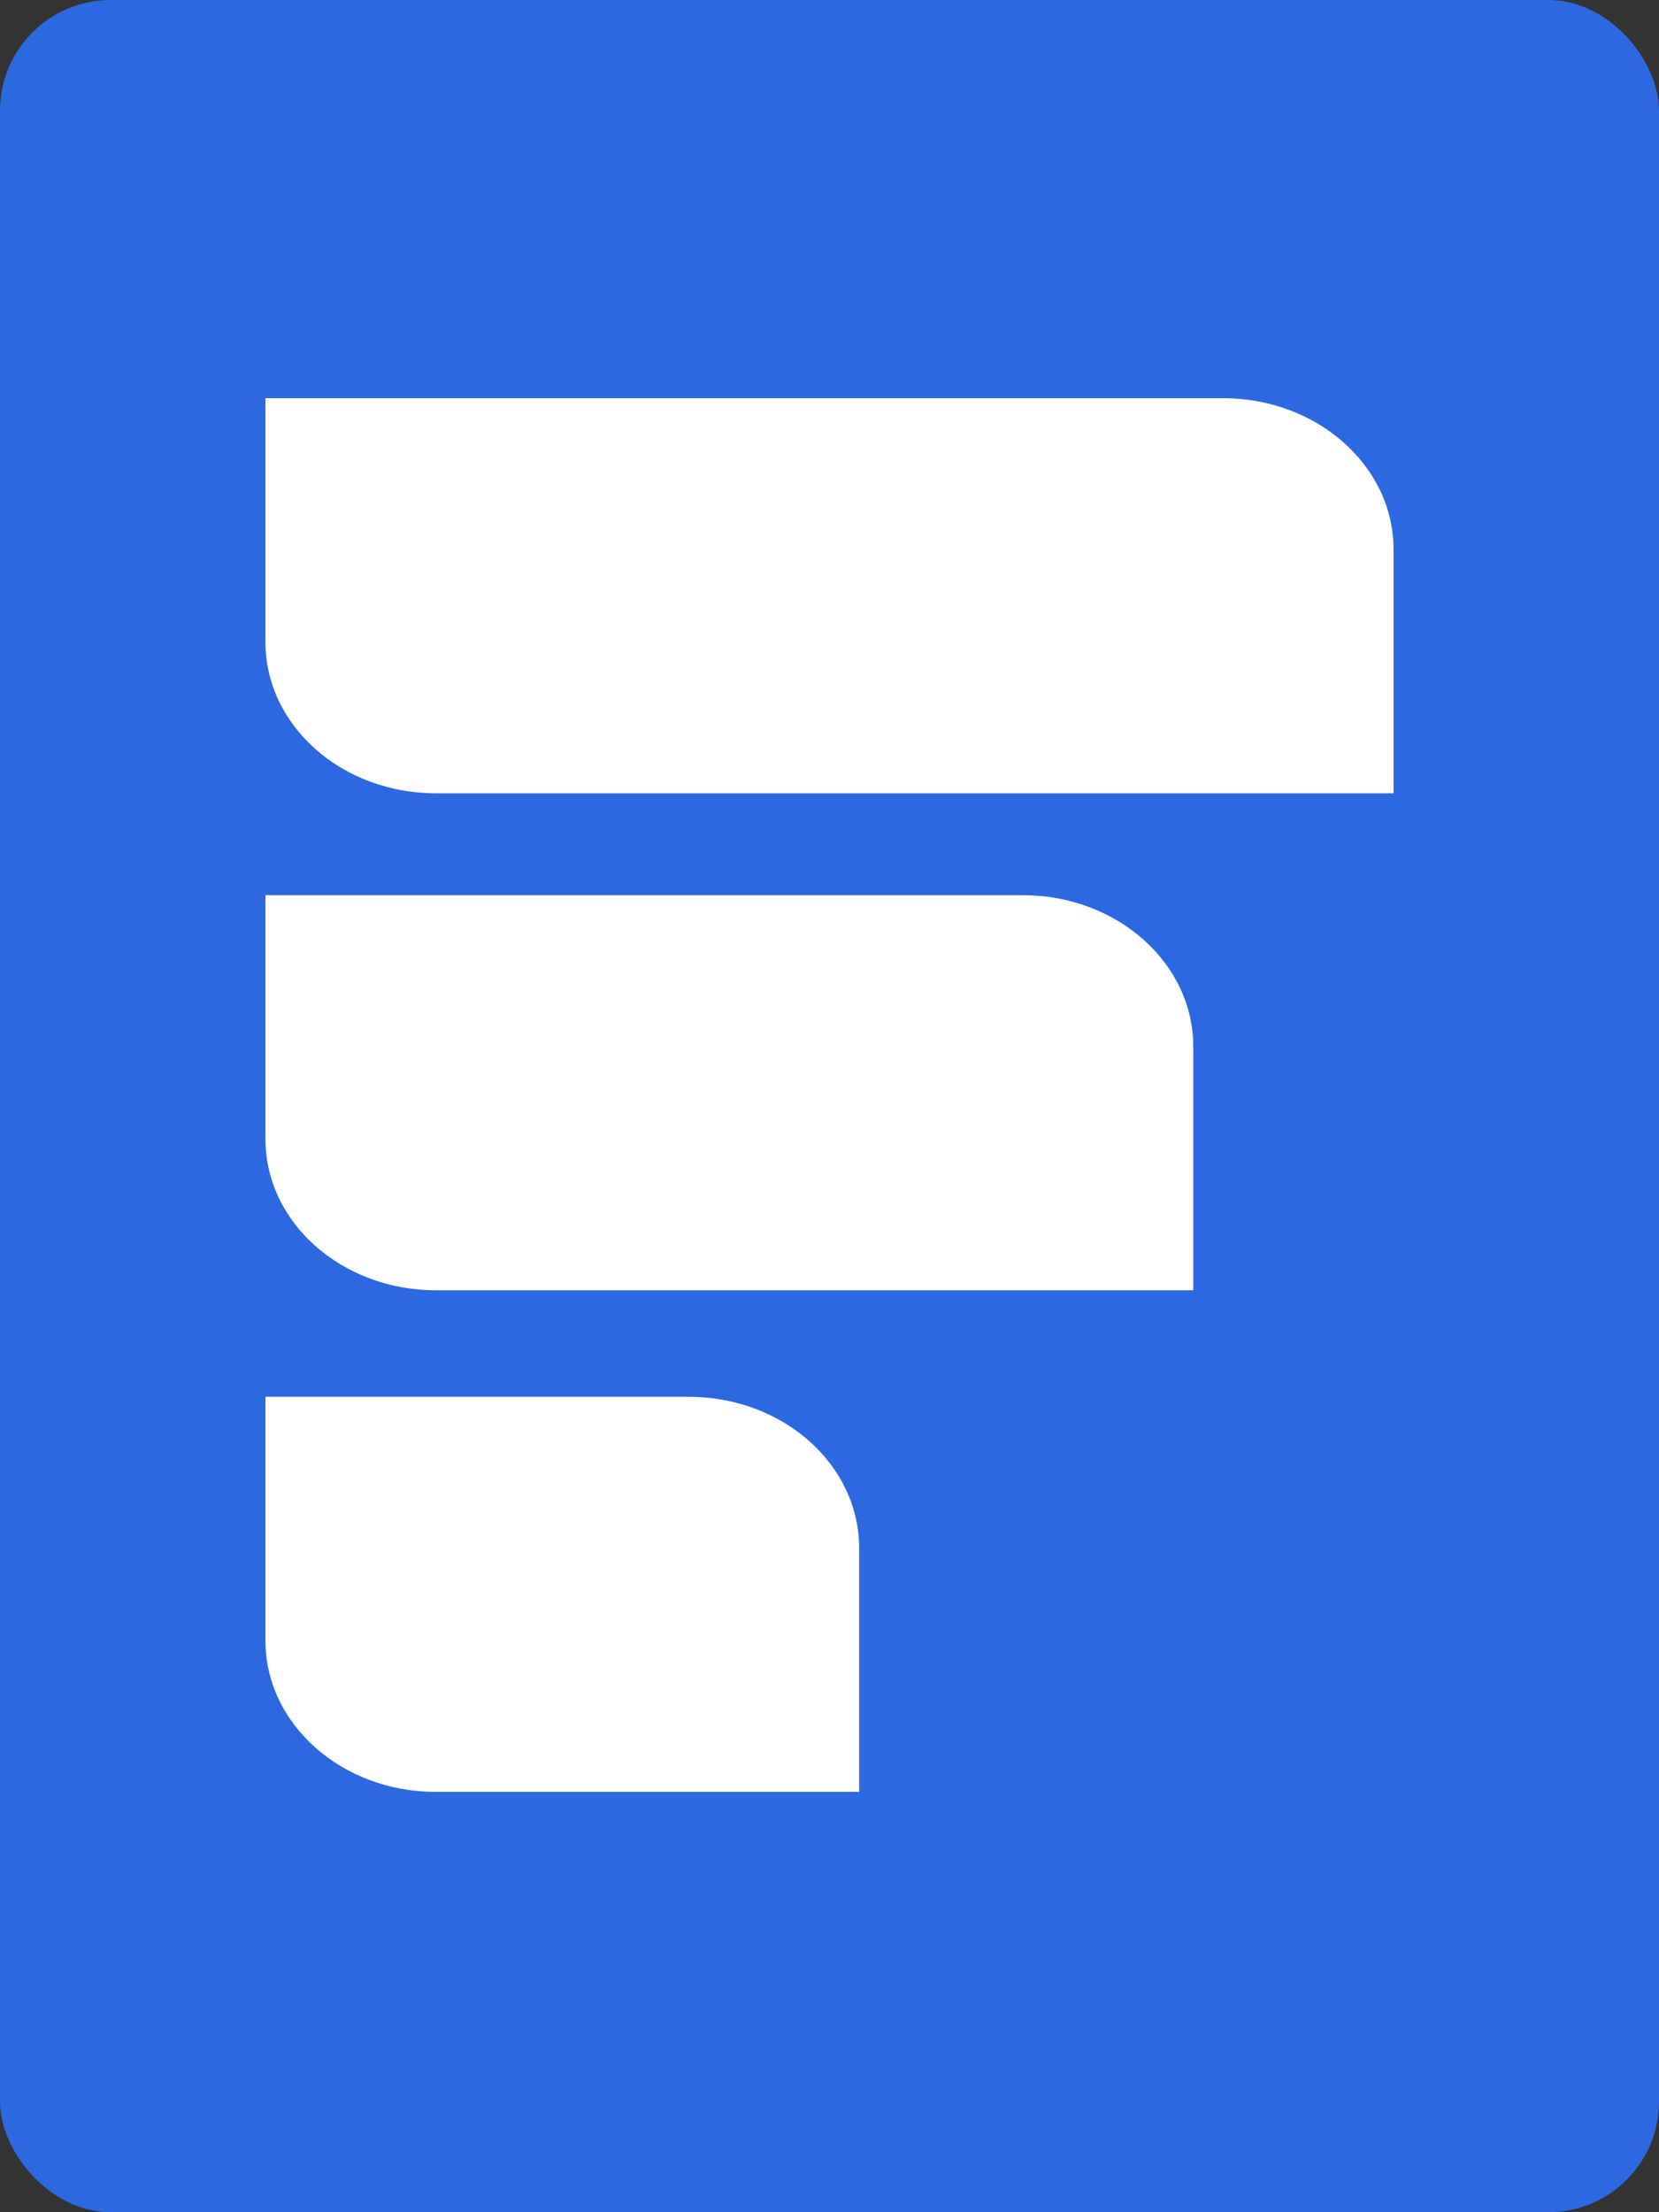<svg width="15" height="20" viewBox="0 0 15 20" fill="none" xmlns="http://www.w3.org/2000/svg">
<rect x="0" y="0" width="15" height="20" fill="#333333" stroke="none"/>
<rect width="15" height="20" rx="1" fill="#2C69E1"/>
<path d="M12.6 7.172H3.941C3.09 7.172 2.4 6.56 2.4 5.804V3.6H11.059C11.91 3.6 12.6 4.212 12.6 4.968V7.172ZM10.788 11.665H3.941C3.09 11.665 2.4 11.053 2.4 10.297V8.093H9.248C10.099 8.093 10.789 8.706 10.789 9.461V11.665H10.788ZM7.768 16.2H3.941C3.09 16.2 2.4 15.588 2.4 14.832V12.628H6.227C7.079 12.628 7.768 13.24 7.768 13.996V16.2Z" fill="white"/>
</svg>
